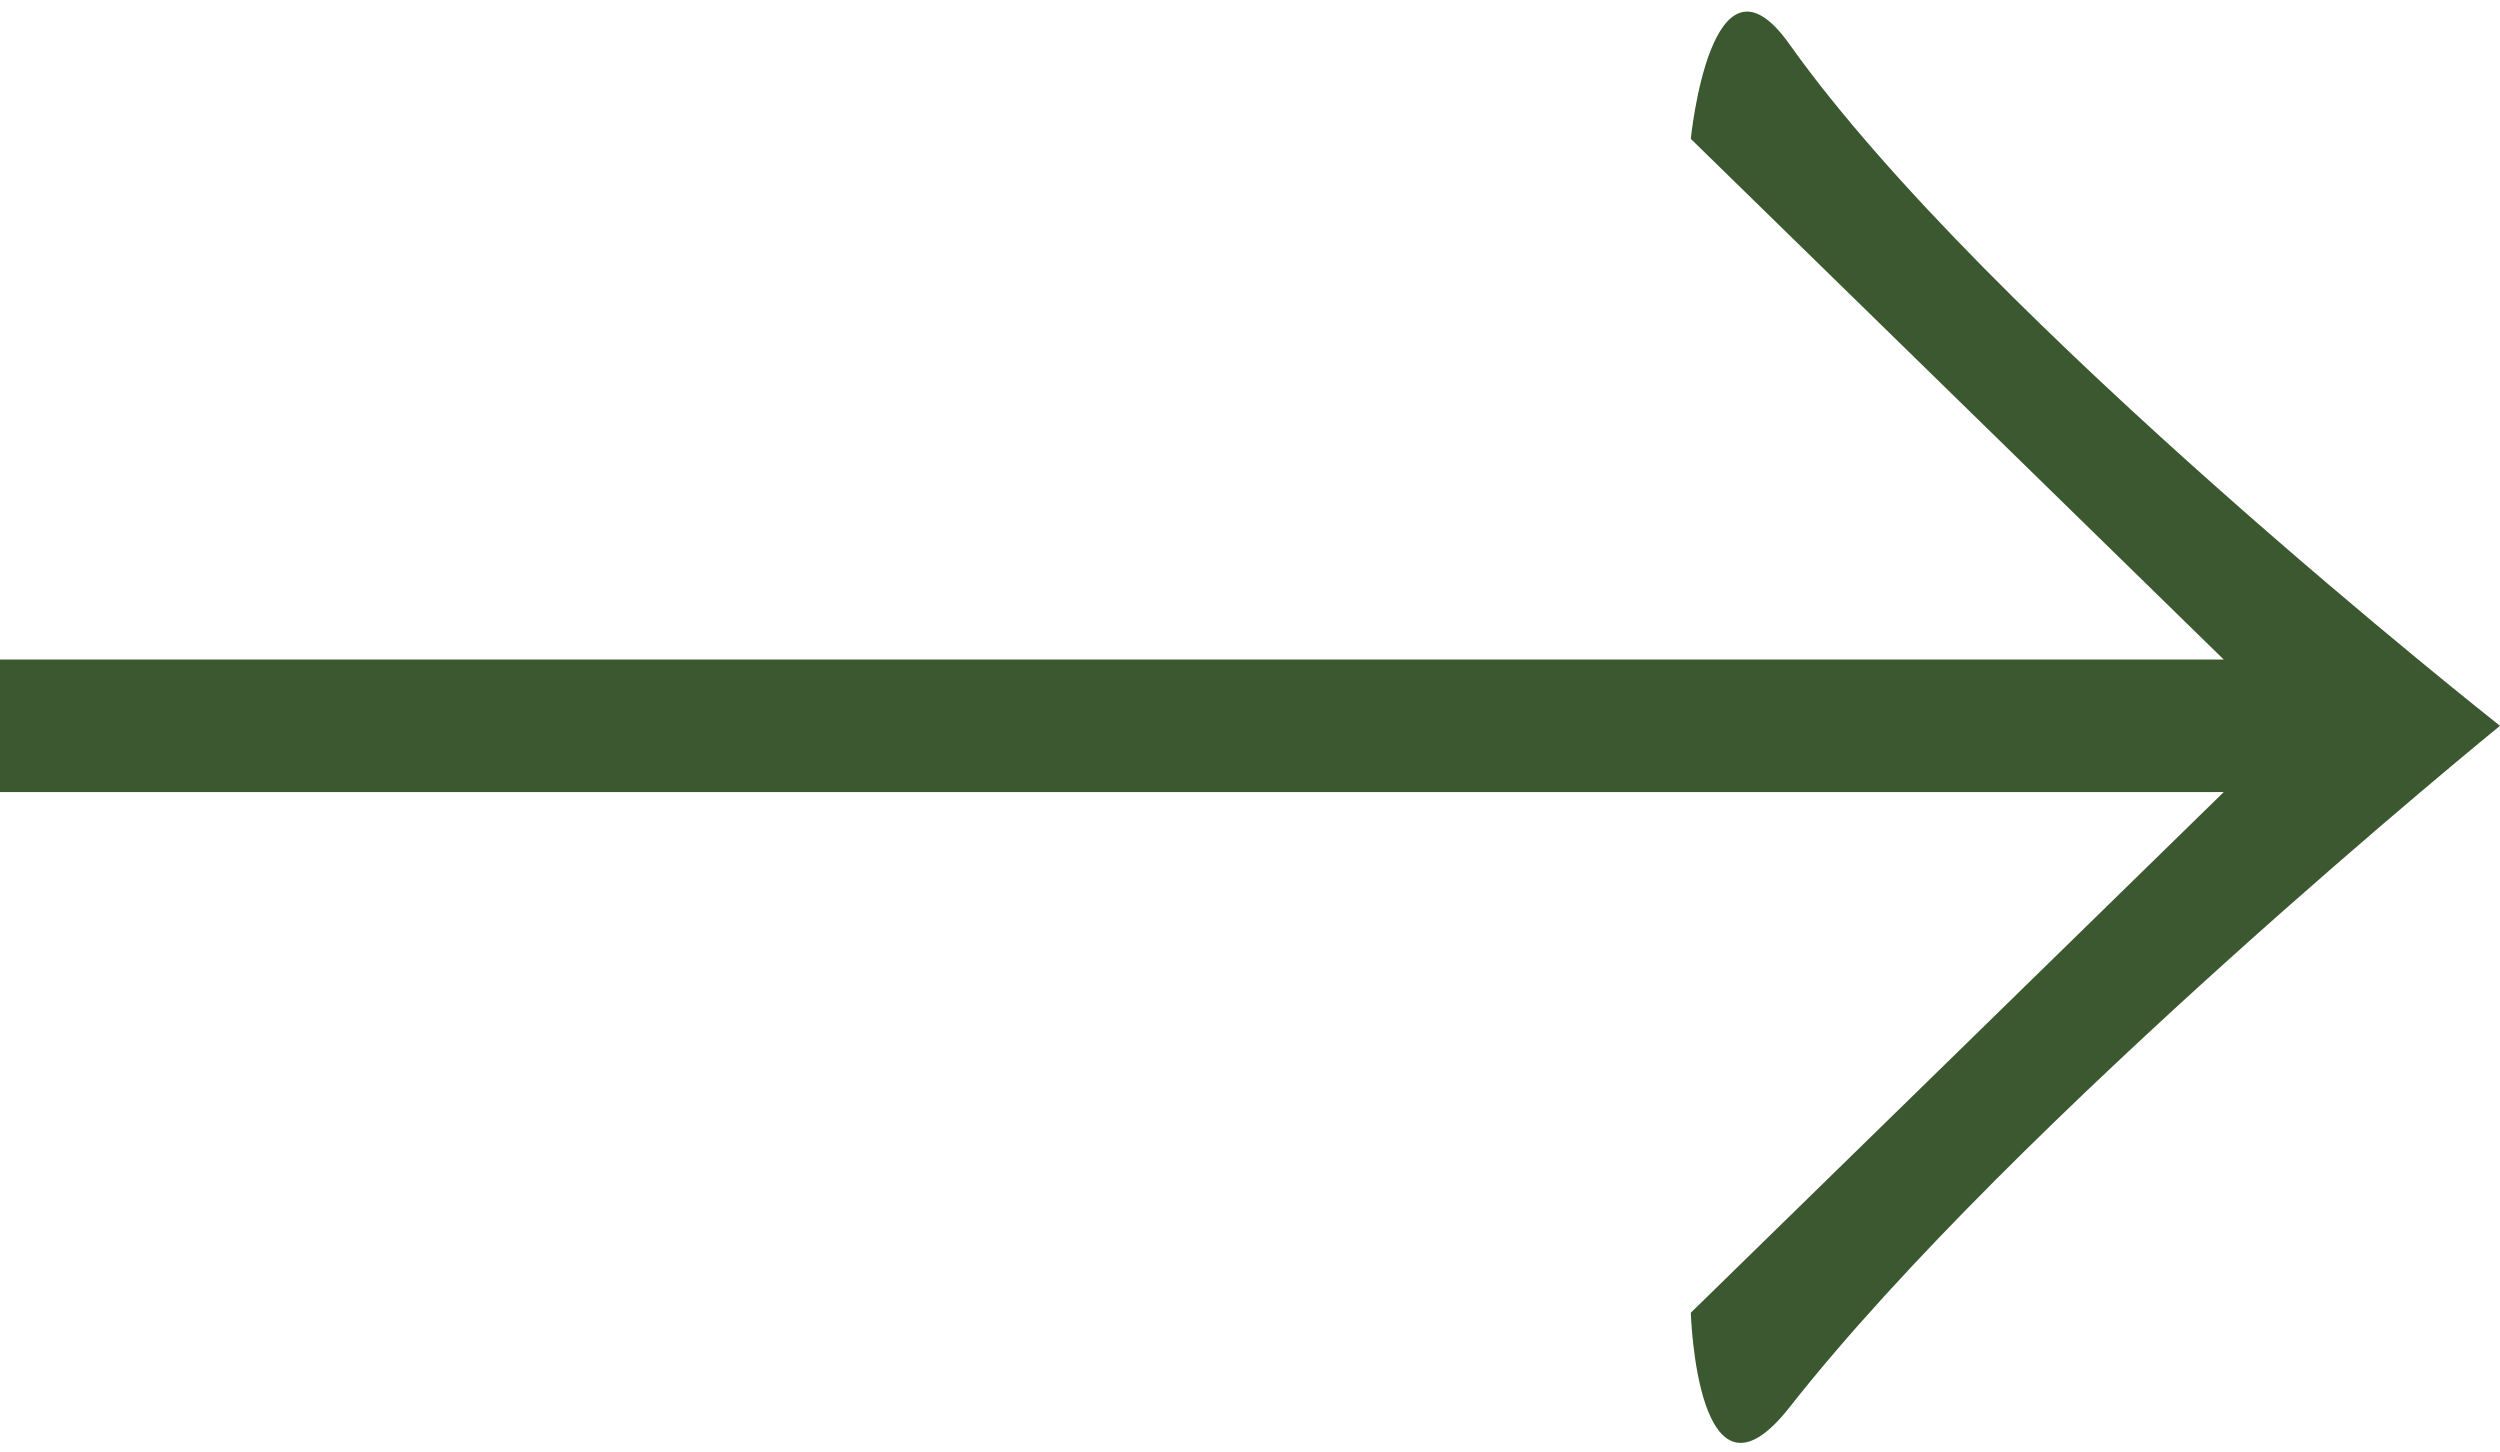 ﻿<?xml version="1.0" encoding="utf-8"?>
<svg version="1.1" xmlns:xlink="http://www.w3.org/1999/xlink" width="31px" height="18px" xmlns="http://www.w3.org/2000/svg">
  <defs>
    <pattern id="BGPattern" patternUnits="userSpaceOnUse" alignment="0 0" imageRepeat="None" />
    <mask fill="white" id="Clip15">
      <path d="M 31 9  C 31 9  24.626 3.981  22.189 0.548  C 21.218 -0.82  20.966 1.722  20.966 1.722  L 27.574 8.178  L 0 8.178  L 0 9.822  L 27.574 9.822  L 20.966 16.278  C 20.966 16.278  21.044 18.91  22.189 17.452  C 24.986 13.893  31 9  31 9  Z " fill-rule="evenodd" />
    </mask>
  </defs>
  <g transform="matrix(1 0 0 1 -1096 -364 )">
    <path d="M 31 9  C 31 9  24.626 3.981  22.189 0.548  C 21.218 -0.82  20.966 1.722  20.966 1.722  L 27.574 8.178  L 0 8.178  L 0 9.822  L 27.574 9.822  L 20.966 16.278  C 20.966 16.278  21.044 18.91  22.189 17.452  C 24.986 13.893  31 9  31 9  Z " fill-rule="nonzero" fill="rgba(60, 88, 48, 1)" stroke="none" transform="matrix(1 0 0 1 1096 364 )" class="fill" />
    <path d="M 31 9  C 31 9  24.626 3.981  22.189 0.548  C 21.218 -0.82  20.966 1.722  20.966 1.722  L 27.574 8.178  L 0 8.178  L 0 9.822  L 27.574 9.822  L 20.966 16.278  C 20.966 16.278  21.044 18.91  22.189 17.452  C 24.986 13.893  31 9  31 9  Z " stroke-width="0" stroke-dasharray="0" stroke="rgba(255, 255, 255, 0)" fill="none" transform="matrix(1 0 0 1 1096 364 )" class="stroke" mask="url(#Clip15)" />
  </g>
</svg>